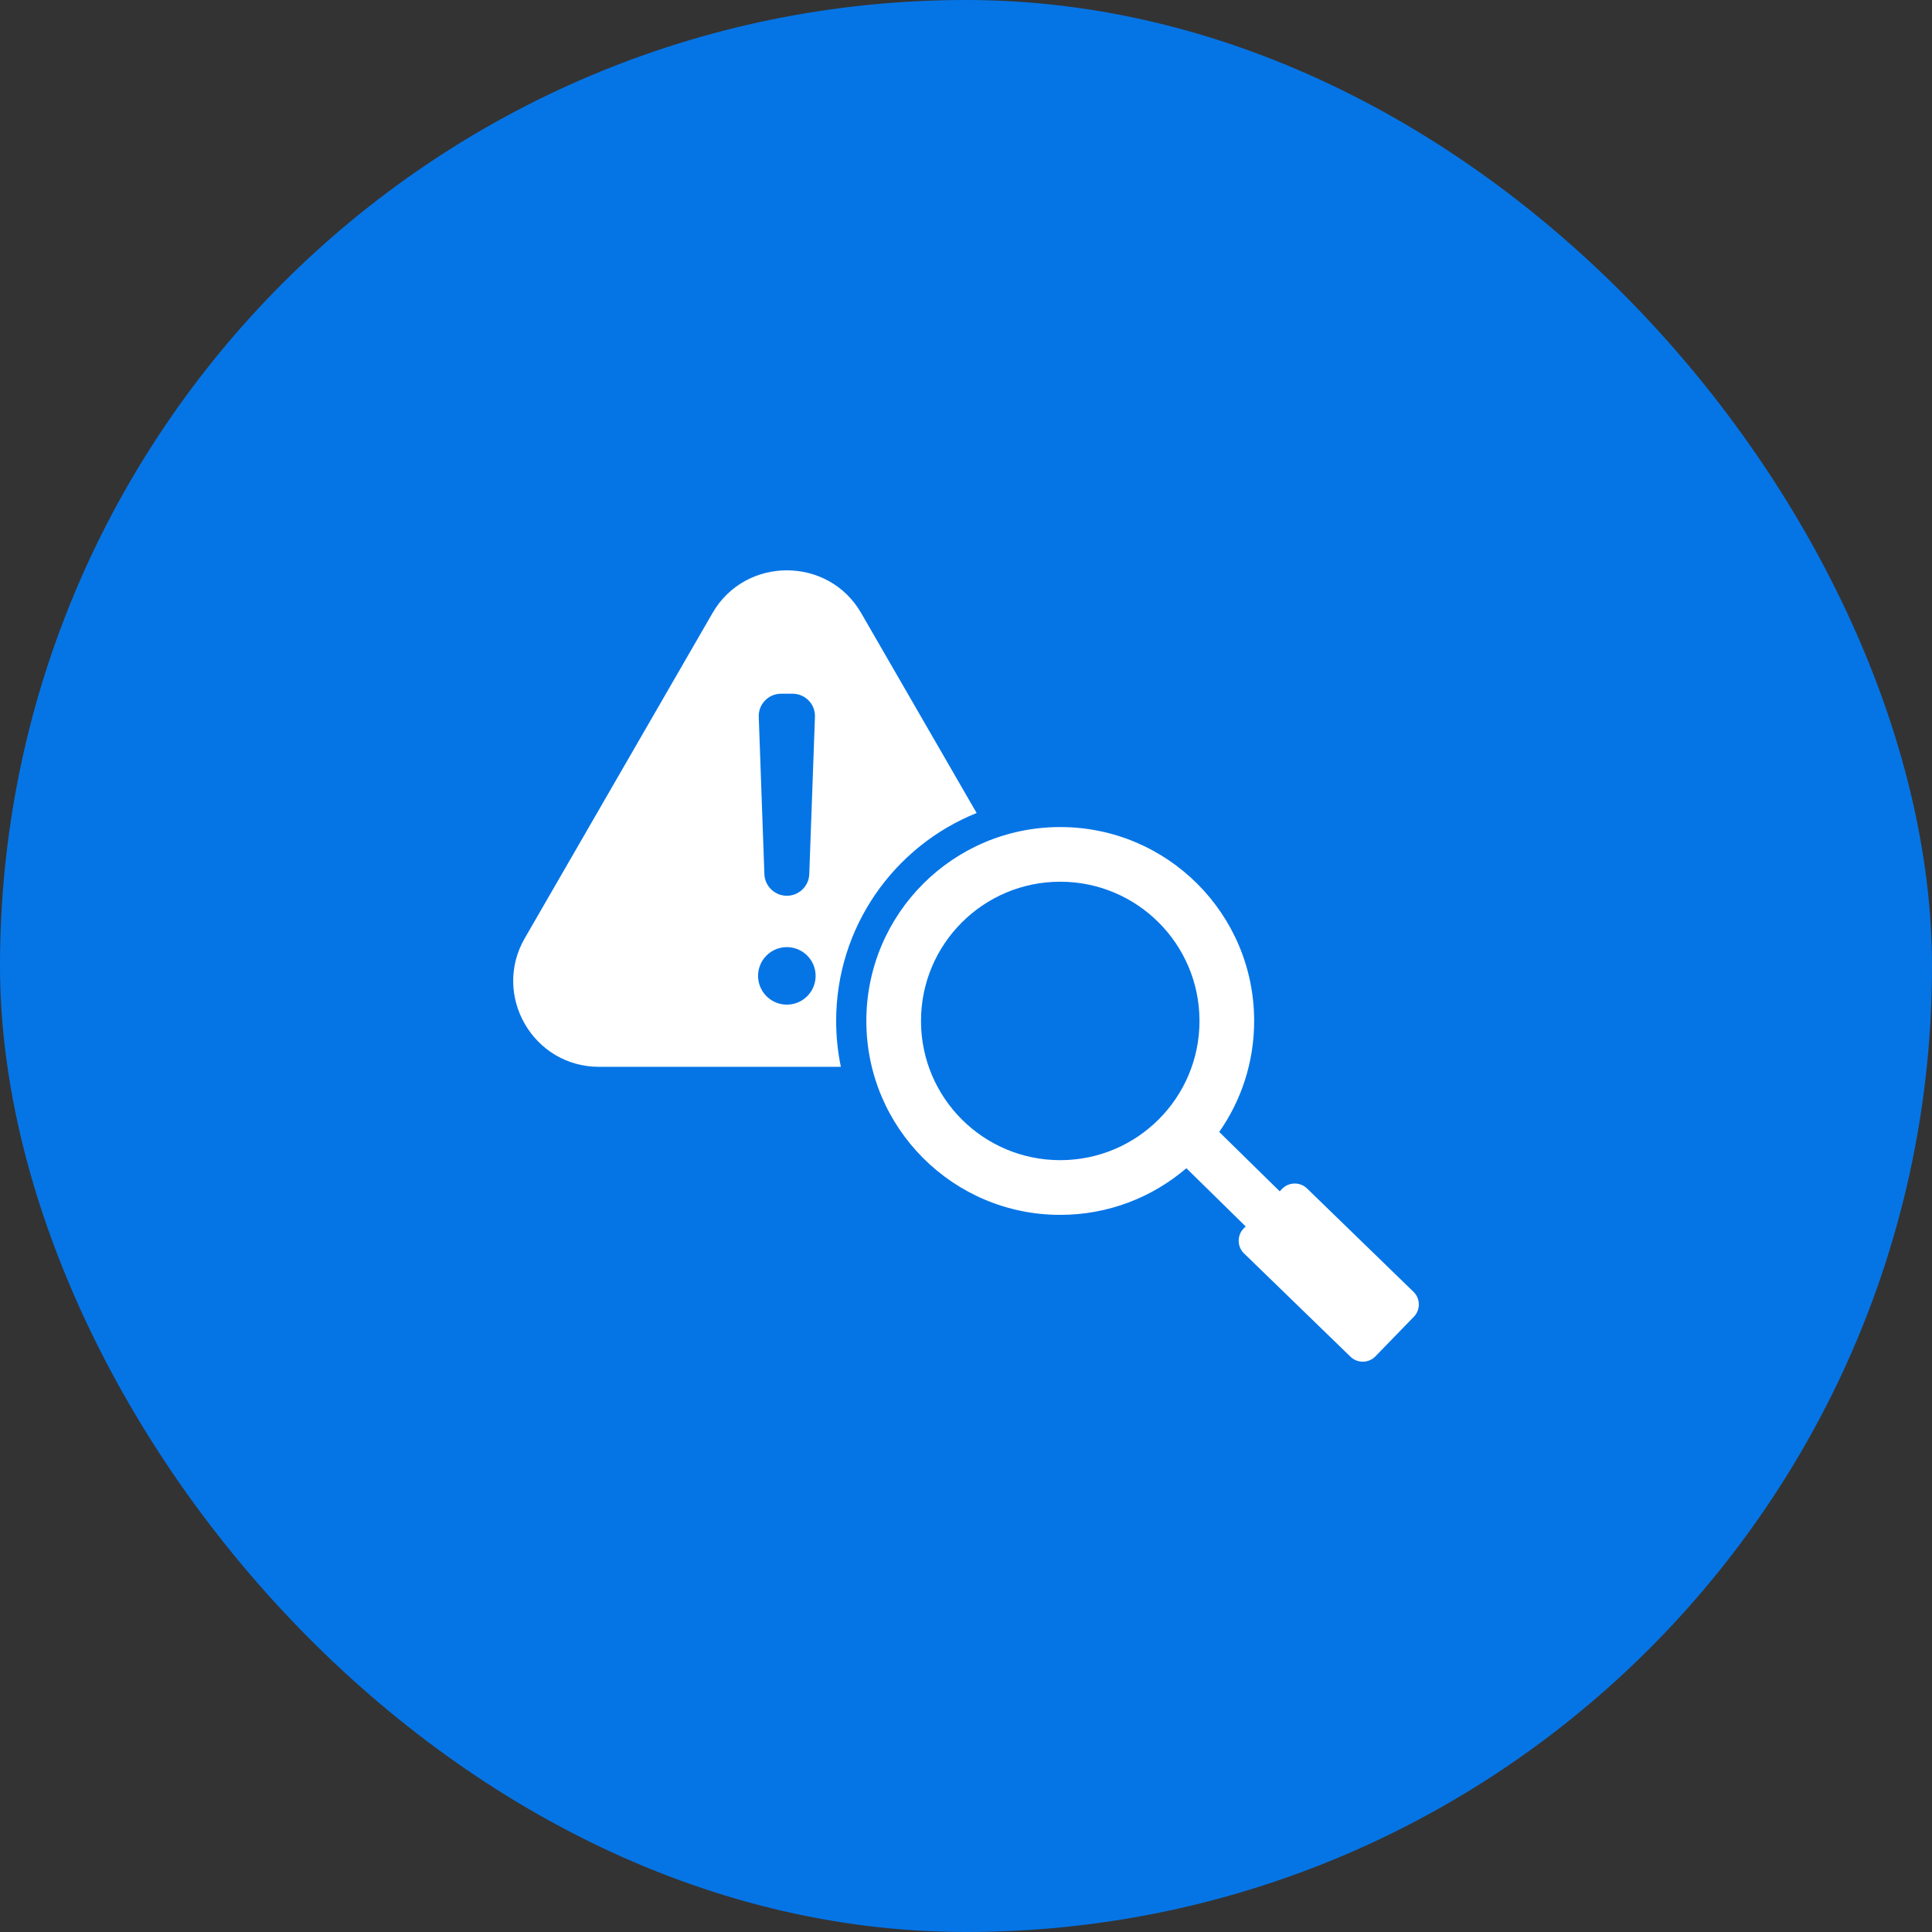 <?xml version="1.0" encoding="UTF-8"?> <svg xmlns="http://www.w3.org/2000/svg" width="48" height="48" viewBox="0 0 48 48" fill="none"><rect x="0" y="0" width="48" height="48" fill="#333333" stroke="none"/><rect width="48" height="48" rx="24" fill="#0575E6"></rect><path fill-rule="evenodd" clip-rule="evenodd" d="M21.394 15.228L24.264 20.199C22.218 21.022 20.774 23.025 20.774 25.365C20.774 25.756 20.814 26.137 20.891 26.505H14.883C13.244 26.505 12.219 24.728 13.038 23.309L17.704 15.228C18.519 13.817 20.579 13.817 21.394 15.228ZM26.341 20.548C23.681 20.548 21.524 22.704 21.524 25.365C21.524 28.026 23.681 30.183 26.341 30.183C27.538 30.183 28.632 29.746 29.475 29.024L30.948 30.47L30.898 30.521C30.73 30.694 30.735 30.973 30.907 31.14L33.553 33.708C33.726 33.875 34.005 33.871 34.172 33.698L35.127 32.714C35.295 32.541 35.291 32.262 35.118 32.095L32.473 29.527C32.3 29.36 32.021 29.364 31.853 29.537L31.794 29.598L30.291 28.123C30.838 27.342 31.159 26.391 31.159 25.365C31.159 22.704 29.002 20.548 26.341 20.548ZM26.341 21.906C24.431 21.906 22.882 23.455 22.882 25.365C22.882 27.276 24.431 28.824 26.341 28.824C28.252 28.824 29.801 27.276 29.801 25.365C29.801 23.455 28.252 21.906 26.341 21.906ZM19.549 23.531C19.154 23.531 18.834 23.851 18.834 24.245C18.834 24.64 19.154 24.96 19.549 24.96C19.944 24.96 20.264 24.64 20.264 24.245C20.264 23.851 19.944 23.531 19.549 23.531ZM19.549 22.255C19.849 22.255 20.096 22.017 20.106 21.718L20.247 17.813C20.25 17.738 20.238 17.663 20.212 17.593C20.185 17.523 20.144 17.459 20.092 17.405C20.04 17.351 19.978 17.308 19.908 17.279C19.839 17.25 19.765 17.235 19.69 17.235H19.408C19.333 17.235 19.259 17.25 19.189 17.279C19.12 17.308 19.058 17.351 19.006 17.405C18.954 17.459 18.913 17.523 18.886 17.593C18.86 17.663 18.848 17.738 18.851 17.813L18.991 21.718C19.002 22.017 19.249 22.255 19.549 22.255Z" fill="white"></path></svg> 